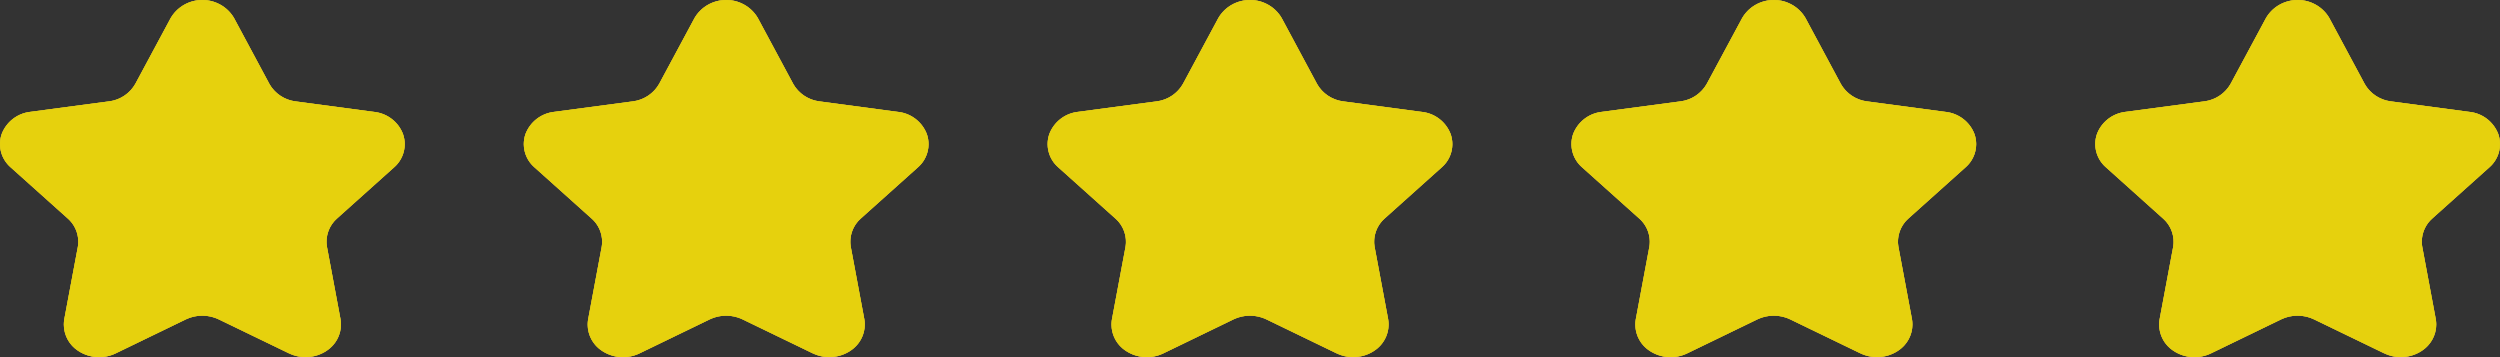 <svg xmlns="http://www.w3.org/2000/svg" width="105" height="15"><rect width="100%" height="100%" fill="#333333" stroke="none"/><defs><clipPath id="a"><path data-name="合体 1" d="M100.144 14.843l-2.954-1.429a1.609 1.609 0 00-1.382 0l-2.95 1.429a1.594 1.594 0 01-1.562-.1 1.322 1.322 0 01-.611-1.116 1.294 1.294 0 01.02-.219l.567-3.023a1.3 1.3 0 00-.428-1.208L88.45 7.028a1.3 1.3 0 01-.45-.973 1.282 1.282 0 01.072-.427 1.458 1.458 0 011.2-.929l3.3-.441a1.483 1.483 0 001.117-.747L95.17.761a1.546 1.546 0 012.077-.57 1.512 1.512 0 01.586.571l1.477 2.751a1.477 1.477 0 001.117.747l3.3.442a1.46 1.46 0 011.2.929 1.28 1.28 0 01.072.427 1.3 1.3 0 01-.447.972l-2.39 2.142a1.306 1.306 0 00-.447.977 1.289 1.289 0 00.021.231l.564 3.02a1.294 1.294 0 01.02.219 1.323 1.323 0 01-.61 1.116 1.6 1.6 0 01-1.568.1zm-22 0l-2.954-1.429a1.609 1.609 0 00-1.381 0l-2.95 1.429a1.6 1.6 0 01-1.563-.1 1.322 1.322 0 01-.61-1.116 1.294 1.294 0 01.02-.219l.566-3.023a1.289 1.289 0 00.021-.231 1.306 1.306 0 00-.447-.977l-2.397-2.149A1.3 1.3 0 0166 6.055a1.282 1.282 0 01.072-.427 1.459 1.459 0 011.2-.929l3.3-.441a1.48 1.48 0 001.117-.747L73.17.761a1.546 1.546 0 012.077-.57 1.516 1.516 0 01.585.571l1.477 2.752a1.48 1.48 0 001.118.747l3.3.442a1.461 1.461 0 011.2.929 1.279 1.279 0 01.073.425 1.3 1.3 0 01-.448.972l-2.39 2.142a1.3 1.3 0 00-.427 1.208L80.3 13.4a1.3 1.3 0 01.02.219 1.324 1.324 0 01-.611 1.116 1.6 1.6 0 01-1.568.1zm-22 0l-2.954-1.429a1.611 1.611 0 00-1.383 0l-2.949 1.429a1.6 1.6 0 01-1.563-.1 1.322 1.322 0 01-.611-1.116 1.307 1.307 0 01.02-.219l.567-3.023a1.3 1.3 0 00-.427-1.208l-2.396-2.149A1.3 1.3 0 0144 6.055a1.281 1.281 0 01.072-.427 1.459 1.459 0 011.2-.929l3.3-.441a1.482 1.482 0 001.117-.747l1.48-2.75a1.546 1.546 0 012.077-.57 1.512 1.512 0 01.586.571l1.477 2.752a1.477 1.477 0 001.117.747l3.3.442a1.46 1.46 0 011.2.929 1.281 1.281 0 01.074.425 1.3 1.3 0 01-.447.972l-2.39 2.142a1.3 1.3 0 00-.427 1.208L58.3 13.4a1.307 1.307 0 01.02.219 1.323 1.323 0 01-.61 1.116 1.6 1.6 0 01-1.568.1zm-22 0l-2.954-1.429a1.609 1.609 0 00-1.382 0l-2.95 1.429a1.6 1.6 0 01-1.563-.1 1.322 1.322 0 01-.611-1.116 1.3 1.3 0 01.02-.219l.566-3.023a1.289 1.289 0 00.021-.231 1.3 1.3 0 00-.447-.977l-2.396-2.149A1.3 1.3 0 0122 6.055a1.279 1.279 0 01.072-.427 1.461 1.461 0 011.2-.929l3.3-.441a1.483 1.483 0 001.118-.747l1.479-2.75a1.546 1.546 0 012.077-.57 1.516 1.516 0 01.585.571l1.478 2.752a1.477 1.477 0 001.117.747l3.3.442a1.461 1.461 0 011.2.929 1.278 1.278 0 01.074.425 1.3 1.3 0 01-.447.972l-2.39 2.142a1.3 1.3 0 00-.427 1.208L36.3 13.4a1.294 1.294 0 01.02.219 1.322 1.322 0 01-.611 1.116 1.6 1.6 0 01-1.568.1zm-22 0l-2.956-1.429a1.611 1.611 0 00-1.382 0l-2.95 1.429a1.6 1.6 0 01-1.563-.1 1.322 1.322 0 01-.611-1.116A1.3 1.3 0 012.7 13.4l.567-3.023a1.288 1.288 0 00.02-.231 1.306 1.306 0 00-.447-.977L.447 7.028A1.3 1.3 0 010 6.055a1.281 1.281 0 01.072-.427A1.46 1.46 0 011.27 4.7l3.3-.441a1.48 1.48 0 001.12-.748L7.168.761a1.545 1.545 0 012.077-.57 1.512 1.512 0 01.586.571l1.477 2.752a1.477 1.477 0 001.117.747l3.3.442a1.459 1.459 0 011.2.929 1.283 1.283 0 01.075.425 1.3 1.3 0 01-.447.972l-2.39 2.142a1.3 1.3 0 00-.427 1.208L14.3 13.4a1.3 1.3 0 01.02.219 1.324 1.324 0 01-.611 1.116 1.6 1.6 0 01-1.568.1z" transform="translate(-.001 -.175)" fill="none" stroke="#e6d10d"/></clipPath></defs><g stroke-linejoin="round"><g data-name="star" fill="#fff"><path d="M100.836 14.5c-.164 0-.328-.037-.474-.108l-2.955-1.429a2.122 2.122 0 00-1.814-.001l-2.953 1.43a1.097 1.097 0 01-1.07-.072l-.001-.001-.002-.001a.818.818 0 01-.37-.827l.566-3.02a1.793 1.793 0 00-.59-1.676l-2.39-2.14-.002-.002-.002-.002a.791.791 0 01-.234-.853.954.954 0 01.787-.603h.006l3.303-.442a1.985 1.985 0 001.488-1l.002-.003.002-.003 1.474-2.742c.181-.312.524-.505.895-.505.176 0 .35.045.505.13.163.088.297.218.39.375l1.473 2.744.001.003.001.002c.303.548.86.922 1.49 1.001l3.302.442h.006a.955.955 0 01.788.603.79.79 0 01-.234.853l-.003.002-.002.002-2.39 2.141a1.788 1.788 0 00-.584 1.67l.566 3.023a.82.82 0 01-.37.827l-.002.001-.002.002c-.178.117-.385.179-.6.179zm-22 0a1.1 1.1 0 01-.475-.108l-2.954-1.429a2.122 2.122 0 00-1.814-.001l-2.953 1.43a1.097 1.097 0 01-1.07-.072.819.819 0 01-.374-.83l.566-3.019a1.791 1.791 0 00-.588-1.676l-2.391-2.14-.002-.002-.003-.002a.79.79 0 01-.234-.854.955.955 0 01.787-.602h.006l3.303-.442a1.982 1.982 0 001.489-1l.001-.003.002-.002 1.475-2.743c.181-.312.524-.505.895-.505.176 0 .35.045.505.13.162.088.296.218.389.375l1.473 2.744.001.003.002.003c.303.548.86.921 1.49 1l3.3.442h.007a.957.957 0 01.789.603.791.791 0 01-.235.853l-.003.002-.002.002-2.39 2.141a1.79 1.79 0 00-.585 1.67l.568 3.023a.82.82 0 01-.371.827l-.002.001-.002.002c-.178.117-.385.179-.6.179zm-22 0c-.165 0-.329-.037-.475-.108l-2.954-1.429a2.12 2.12 0 00-1.815-.001l-2.952 1.43a1.1 1.1 0 01-1.07-.072l-.003-.001-.002-.001a.818.818 0 01-.37-.827l.566-3.02a1.794 1.794 0 00-.587-1.676l-2.392-2.14-.002-.002-.003-.002a.791.791 0 01-.234-.853.955.955 0 01.788-.603h.006l3.303-.442a1.983 1.983 0 001.489-1l.001-.003.001-.003 1.475-2.743C51.787.694 52.13.5 52.5.5c.176 0 .35.045.505.13.163.088.297.218.39.375l1.472 2.744.002.003.001.002c.303.548.86.922 1.49 1.001l3.302.442h.006a.955.955 0 01.788.603.79.79 0 01-.235.853l-.002.002-.002.002-2.39 2.141a1.79 1.79 0 00-.585 1.67l.566 3.023a.82.82 0 01-.37.827 1.09 1.09 0 01-.604.182zm-22.002 0a1.1 1.1 0 01-.475-.108l-2.953-1.429a2.122 2.122 0 00-1.814-.001l-2.953 1.43a1.097 1.097 0 01-1.07-.072.819.819 0 01-.374-.83l.565-3.019a1.79 1.79 0 00-.588-1.676l-2.39-2.14-.002-.002-.003-.002a.791.791 0 01-.235-.853.957.957 0 01.789-.603h.006l3.302-.442a1.986 1.986 0 001.489-1l.002-.003.001-.003 1.474-2.743c.182-.31.525-.504.896-.504.176 0 .35.045.505.13.162.088.296.218.389.375l1.473 2.744.002.003.001.002c.302.548.86.922 1.49 1.001l3.301.442h.007c.36.044.662.275.788.603a.792.792 0 01-.235.853l-.002.002-.002.002-2.389 2.14a1.79 1.79 0 00-.587 1.67l.567 3.024a.818.818 0 01-.37.827l-.002.001-.003.002c-.177.117-.385.179-.6.179zm-22 0c-.164 0-.328-.037-.475-.108l-2.953-1.429a2.123 2.123 0 00-1.815-.001l-2.953 1.43a1.1 1.1 0 01-1.07-.072.82.82 0 01-.374-.829l.566-3.02a1.794 1.794 0 00-.588-1.676L.781 6.655l-.003-.002-.002-.002a.791.791 0 01-.234-.853.955.955 0 01.788-.603h.006l3.303-.442a1.982 1.982 0 001.488-1l.002-.003.001-.002 1.475-2.744C7.786.694 8.13.5 8.5.5c.176 0 .35.045.505.13.163.088.297.218.39.375l1.472 2.744.001.003.002.002c.302.549.86.923 1.491 1.001l3.3.442h.007a.955.955 0 01.787.603.79.79 0 01-.234.853l-.002.002-.002.002-2.39 2.141a1.79 1.79 0 00-.585 1.67l.567 3.023a.82.82 0 01-.37.827l-.003.001-.002.002c-.177.117-.385.179-.6.179z"/><path d="M100.836 14a.587.587 0 00.333-.102.316.316 0 00.15-.319l-.565-3.016-.001-.006a2.286 2.286 0 01.746-2.134l2.386-2.139a.29.29 0 00.102-.315.464.464 0 00-.39-.277l-3.299-.441a2.484 2.484 0 01-1.869-1.265l-1.467-2.734a.546.546 0 00-.46-.252.534.534 0 00-.46.25l-1.469 2.734a2.49 2.49 0 01-1.869 1.265l-3.3.44a.458.458 0 00-.39.277.29.29 0 00.103.316l2.39 2.141a2.287 2.287 0 01.747 2.14l-.566 3.016a.316.316 0 00.158.324.583.583 0 00.576.04l2.95-1.43.006-.003a2.622 2.622 0 012.242 0l.005.003 2.955 1.429a.594.594 0 00.256.058m-22 0a.586.586 0 00.332-.102.317.317 0 00.15-.319l-.565-3.015-.002-.009a2.288 2.288 0 01.747-2.132l2.386-2.139a.29.29 0 00.103-.315.467.467 0 00-.39-.277l-3.3-.441a2.488 2.488 0 01-1.869-1.265l-1.467-2.734A.546.546 0 0074.502 1a.534.534 0 00-.46.25l-1.47 2.734a2.486 2.486 0 01-1.868 1.265l-3.3.44a.464.464 0 00-.39.277.289.289 0 00.102.316l2.392 2.14c.611.541.89 1.339.746 2.135l-.001.006-.565 3.017a.315.315 0 00.156.323.587.587 0 00.578.04l2.95-1.43.006-.003a2.622 2.622 0 012.247.003l2.953 1.428c.08.039.169.059.258.059m-22 0a.587.587 0 00.332-.102.316.316 0 00.15-.319l-.566-3.016-.001-.008a2.288 2.288 0 01.747-2.132l2.386-2.139.01-.008a.29.29 0 00.092-.307.464.464 0 00-.39-.277l-3.3-.441a2.484 2.484 0 01-1.868-1.265L52.96 1.252A.546.546 0 0052.5 1a.534.534 0 00-.459.25l-1.47 2.733a2.487 2.487 0 01-1.869 1.265l-3.299.44a.464.464 0 00-.39.277.29.29 0 00.102.316l2.393 2.141a2.288 2.288 0 01.745 2.14l-.566 3.016a.316.316 0 00.158.324.596.596 0 00.576.039l2.95-1.429.006-.003a2.623 2.623 0 012.248.003l2.953 1.429a.593.593 0 00.257.058m-22 0a.586.586 0 00.333-.103.316.316 0 00.15-.317l-.566-3.017a2.287 2.287 0 01.746-2.14l2.386-2.139.008-.007a.291.291 0 00.094-.307.466.466 0 00-.39-.278l-3.3-.441a2.484 2.484 0 01-1.868-1.265l-1.469-2.734A.546.546 0 0030.501 1a.534.534 0 00-.46.25l-1.47 2.733a2.49 2.49 0 01-1.87 1.265l-3.298.44a.46.46 0 00-.39.278.29.29 0 00.102.315l2.391 2.141c.612.54.89 1.337.747 2.134l-.001.006-.565 3.017a.315.315 0 00.156.323.587.587 0 00.578.04l2.95-1.43a2.622 2.622 0 012.253 0l2.953 1.428c.08.039.168.059.257.059m-22 0a.587.587 0 00.333-.102.317.317 0 00.15-.319l-.566-3.016a2.289 2.289 0 01.745-2.14l2.387-2.139a.29.29 0 00.102-.315.464.464 0 00-.39-.277l-3.298-.44a2.484 2.484 0 01-1.87-1.266L8.959 1.252A.546.546 0 008.499 1a.533.533 0 00-.458.249L6.57 3.984A2.486 2.486 0 014.702 5.25l-3.301.44-.012.002a.464.464 0 00-.377.276.29.29 0 00.101.315l2.392 2.141a2.288 2.288 0 01.746 2.14l-.566 3.016a.316.316 0 00.157.324.586.586 0 00.577.04l2.95-1.43a2.623 2.623 0 012.254 0l2.953 1.429c.079.038.168.058.257.058m88.002 1a1.59 1.59 0 01-.692-.158l-2.954-1.429a1.606 1.606 0 00-1.382 0l-2.95 1.429a1.592 1.592 0 01-1.563-.104 1.316 1.316 0 01-.59-1.336l.566-3.023a1.301 1.301 0 00-.427-1.208L88.45 7.027a1.29 1.29 0 01-.376-1.4c.188-.504.651-.863 1.198-.929l3.303-.44c.474-.059.89-.337 1.117-.747L95.17.76c.28-.487.798-.76 1.332-.76.253 0 .51.06.745.19.246.134.449.332.586.57l1.477 2.752c.227.41.643.688 1.117.746l3.303.442a1.46 1.46 0 011.198.929 1.29 1.29 0 01-.375 1.399l-2.39 2.142a1.3 1.3 0 00-.426 1.208l.566 3.023c.092.52-.14 1.044-.59 1.336a1.589 1.589 0 01-.877.262zm-22 0c-.236 0-.473-.052-.693-.158l-2.953-1.429a1.606 1.606 0 00-1.382 0l-2.95 1.429a1.592 1.592 0 01-1.564-.104 1.316 1.316 0 01-.59-1.336l.566-3.023a1.3 1.3 0 00-.426-1.208l-2.395-2.144a1.289 1.289 0 01-.376-1.4 1.46 1.46 0 011.198-.929l3.303-.44a1.48 1.48 0 001.117-.747L73.17.76c.28-.487.798-.76 1.332-.76.253 0 .509.06.745.19.245.134.447.332.585.57l1.477 2.752a1.48 1.48 0 001.118.746l3.302.442c.547.066 1.01.425 1.199.929a1.29 1.29 0 01-.376 1.399l-2.39 2.142c-.345.304-.507.76-.426 1.208l.567 3.023c.091.52-.14 1.044-.592 1.336a1.588 1.588 0 01-.875.262zm-22 0a1.59 1.59 0 01-.693-.158l-2.954-1.429a1.611 1.611 0 00-1.382 0l-2.95 1.429a1.596 1.596 0 01-1.563-.104 1.316 1.316 0 01-.591-1.336l.567-3.023a1.302 1.302 0 00-.427-1.208l-2.395-2.144a1.29 1.29 0 01-.375-1.4 1.46 1.46 0 011.198-.929l3.303-.44c.473-.059.89-.337 1.117-.747L51.169.76c.28-.487.798-.76 1.332-.76.253 0 .509.06.745.19.246.134.448.332.586.57l1.477 2.752c.227.41.643.688 1.117.746l3.303.442a1.46 1.46 0 011.198.929 1.29 1.29 0 01-.375 1.399l-2.39 2.142c-.346.304-.507.76-.427 1.208l.567 3.023c.091.52-.14 1.044-.59 1.336a1.59 1.59 0 01-.877.262zm-22.002 0c-.236 0-.473-.052-.692-.158l-2.954-1.429a1.607 1.607 0 00-1.381 0l-2.95 1.429a1.592 1.592 0 01-1.564-.104 1.316 1.316 0 01-.59-1.336l.566-3.023a1.298 1.298 0 00-.427-1.208l-2.394-2.144a1.29 1.29 0 01-.376-1.4 1.46 1.46 0 011.199-.929l3.302-.44c.474-.059.89-.337 1.118-.747L29.169.76c.28-.487.798-.76 1.332-.76.253 0 .509.06.745.19.245.134.447.332.585.57l1.478 2.752c.227.41.642.688 1.117.746l3.303.442a1.461 1.461 0 011.198.929 1.292 1.292 0 01-.376 1.399l-2.39 2.142a1.3 1.3 0 00-.427 1.208l.567 3.023c.092.52-.14 1.044-.591 1.336a1.588 1.588 0 01-.876.262zm-22 0a1.59 1.59 0 01-.692-.158l-2.954-1.429a1.608 1.608 0 00-1.382 0l-2.95 1.429a1.595 1.595 0 01-1.563-.104 1.316 1.316 0 01-.591-1.336l.567-3.023a1.302 1.302 0 00-.427-1.208L.447 7.027a1.29 1.29 0 01-.375-1.4 1.46 1.46 0 011.198-.929l3.303-.44A1.48 1.48 0 005.69 3.51L7.168.76A1.53 1.53 0 018.5.001c.252 0 .509.06.745.19.246.134.448.332.586.57l1.477 2.752c.226.41.642.688 1.117.746l3.303.442c.547.066 1.01.425 1.198.929a1.29 1.29 0 01-.376 1.399l-2.39 2.142c-.345.304-.506.76-.426 1.208l.567 3.023c.092.52-.14 1.044-.591 1.336a1.589 1.589 0 01-.876.262z" fill="#d2b931"/></g><g data-name="Stroke Effect" fill="none"><path d="M100.144 14.842l-2.954-1.429a1.611 1.611 0 00-1.382 0l-2.95 1.429a1.593 1.593 0 01-1.562-.1A1.316 1.316 0 0190.7 13.4l.567-3.023a1.3 1.3 0 00-.428-1.208L88.45 7.027a1.29 1.29 0 01-.375-1.4 1.458 1.458 0 011.2-.929l3.3-.441a1.483 1.483 0 001.117-.747L95.17.761a1.546 1.546 0 012.077-.57 1.513 1.513 0 01.586.57l1.477 2.752a1.477 1.477 0 001.117.747l3.3.442a1.46 1.46 0 011.2.929 1.29 1.29 0 01-.375 1.4l-2.39 2.142a1.3 1.3 0 00-.427 1.208l.565 3.019a1.317 1.317 0 01-.59 1.335 1.594 1.594 0 01-1.568.1zm-22 0l-2.954-1.429a1.611 1.611 0 00-1.381 0l-2.95 1.429a1.6 1.6 0 01-1.563-.1A1.316 1.316 0 0168.7 13.4l.566-3.023a1.3 1.3 0 00-.427-1.208l-2.39-2.142a1.289 1.289 0 01-.376-1.4 1.459 1.459 0 011.2-.929l3.3-.441a1.48 1.48 0 001.117-.747L73.17.761a1.546 1.546 0 012.077-.57 1.517 1.517 0 01.585.57l1.477 2.752a1.48 1.48 0 001.118.747l3.3.442a1.461 1.461 0 011.2.929 1.29 1.29 0 01-.376 1.4l-2.39 2.142a1.3 1.3 0 00-.427 1.208L80.3 13.4a1.318 1.318 0 01-.591 1.335 1.594 1.594 0 01-1.568.1zm-22 0l-2.954-1.429a1.613 1.613 0 00-1.383 0l-2.949 1.429a1.6 1.6 0 01-1.563-.1A1.316 1.316 0 0146.7 13.4l.567-3.023a1.3 1.3 0 00-.427-1.208l-2.392-2.142a1.29 1.29 0 01-.375-1.4 1.459 1.459 0 011.2-.929l3.3-.441a1.482 1.482 0 001.117-.747L51.169.761a1.546 1.546 0 012.077-.57 1.514 1.514 0 01.586.57l1.477 2.752a1.477 1.477 0 001.117.747l3.3.442a1.46 1.46 0 011.2.929 1.29 1.29 0 01-.375 1.4l-2.39 2.142a1.3 1.3 0 00-.427 1.208L58.3 13.4a1.317 1.317 0 01-.59 1.335 1.594 1.594 0 01-1.568.1zm-22 0l-2.954-1.429a1.611 1.611 0 00-1.382 0l-2.95 1.429a1.6 1.6 0 01-1.563-.1A1.316 1.316 0 0124.7 13.4l.566-3.023a1.3 1.3 0 00-.427-1.208l-2.391-2.142a1.291 1.291 0 01-.376-1.4 1.461 1.461 0 011.2-.929l3.3-.441a1.483 1.483 0 001.118-.747L29.169.761a1.546 1.546 0 012.077-.57 1.517 1.517 0 01.585.57l1.478 2.752a1.477 1.477 0 001.117.747l3.3.442a1.461 1.461 0 011.2.929 1.292 1.292 0 01-.375 1.4l-2.39 2.142a1.3 1.3 0 00-.427 1.208L36.3 13.4a1.316 1.316 0 01-.591 1.335 1.594 1.594 0 01-1.568.1zm-22 0l-2.956-1.429a1.613 1.613 0 00-1.382 0l-2.95 1.429a1.6 1.6 0 01-1.563-.1A1.316 1.316 0 012.7 13.4l.567-3.023a1.3 1.3 0 00-.427-1.208L.447 7.027a1.29 1.29 0 01-.375-1.4A1.46 1.46 0 011.27 4.7l3.3-.441a1.48 1.48 0 001.12-.748L7.168.761a1.545 1.545 0 012.077-.57 1.513 1.513 0 01.586.57l1.477 2.752a1.477 1.477 0 001.117.747l3.3.442a1.459 1.459 0 011.2.929 1.29 1.29 0 01-.375 1.4l-2.39 2.142a1.3 1.3 0 00-.427 1.208L14.3 13.4a1.318 1.318 0 01-.591 1.335 1.594 1.594 0 01-1.568.1z"/><path d="M100.836 14a.587.587 0 00.333-.102.316.316 0 00.15-.319l-.565-3.016-.001-.006a2.286 2.286 0 01.746-2.134l2.386-2.139a.29.29 0 00.102-.315.464.464 0 00-.39-.277l-3.299-.441a2.484 2.484 0 01-1.869-1.265l-1.467-2.734a.546.546 0 00-.46-.252.534.534 0 00-.46.25l-1.469 2.734a2.49 2.49 0 01-1.869 1.265l-3.3.44a.458.458 0 00-.39.277.29.29 0 00.103.316l2.39 2.141a2.287 2.287 0 01.747 2.14l-.566 3.016a.316.316 0 00.158.324.583.583 0 00.576.04l2.95-1.43.006-.003a2.622 2.622 0 012.242 0l.005.003 2.955 1.429a.594.594 0 00.256.058m-22 0a.586.586 0 00.332-.102.317.317 0 00.15-.319l-.565-3.015-.002-.009a2.288 2.288 0 01.747-2.132l2.386-2.139a.29.29 0 00.103-.315.467.467 0 00-.39-.277l-3.3-.441a2.488 2.488 0 01-1.869-1.265l-1.467-2.734A.546.546 0 0074.502 1a.534.534 0 00-.46.25l-1.47 2.734a2.486 2.486 0 01-1.868 1.265l-3.3.44a.464.464 0 00-.39.277.289.289 0 00.102.316l2.392 2.14c.611.541.89 1.339.746 2.135l-.001.006-.565 3.017a.315.315 0 00.156.323.587.587 0 00.578.04l2.95-1.43.006-.003a2.622 2.622 0 012.247.003l2.953 1.428c.08.039.169.059.258.059m-22 0a.587.587 0 00.332-.102.316.316 0 00.15-.319l-.566-3.016-.001-.008a2.288 2.288 0 01.747-2.132l2.386-2.139.01-.008a.29.29 0 00.092-.307.464.464 0 00-.39-.277l-3.3-.441a2.484 2.484 0 01-1.868-1.265L52.96 1.252A.546.546 0 0052.5 1a.534.534 0 00-.459.25l-1.47 2.733a2.487 2.487 0 01-1.869 1.265l-3.299.44a.464.464 0 00-.39.277.29.29 0 00.102.316l2.393 2.141a2.288 2.288 0 01.745 2.14l-.566 3.016a.316.316 0 00.158.324.596.596 0 00.576.039l2.95-1.429.006-.003a2.623 2.623 0 012.248.003l2.953 1.429a.593.593 0 00.257.058m-22 0a.586.586 0 00.333-.103.316.316 0 00.15-.317l-.566-3.017a2.287 2.287 0 01.746-2.14l2.386-2.139.008-.007a.291.291 0 00.094-.307.466.466 0 00-.39-.278l-3.3-.441a2.484 2.484 0 01-1.868-1.265l-1.469-2.734A.546.546 0 0030.501 1a.534.534 0 00-.46.25l-1.47 2.733a2.49 2.49 0 01-1.87 1.265l-3.298.44a.46.46 0 00-.39.278.29.29 0 00.102.315l2.391 2.141c.612.54.89 1.337.747 2.134l-.001.006-.565 3.017a.315.315 0 00.156.323.587.587 0 00.578.04l2.95-1.43a2.622 2.622 0 012.253 0l2.953 1.428c.08.039.168.059.257.059m-22 0a.587.587 0 00.333-.102.317.317 0 00.15-.319l-.566-3.016a2.289 2.289 0 01.745-2.14l2.387-2.139a.29.29 0 00.102-.315.464.464 0 00-.39-.277l-3.298-.44a2.484 2.484 0 01-1.87-1.266L8.959 1.252A.546.546 0 008.499 1a.533.533 0 00-.458.249L6.57 3.984A2.486 2.486 0 014.702 5.25l-3.301.44-.012.002a.464.464 0 00-.377.276.29.29 0 00.101.315l2.392 2.141a2.288 2.288 0 01.746 2.14l-.566 3.016a.316.316 0 00.157.324.586.586 0 00.577.04l2.95-1.43a2.623 2.623 0 012.254 0l2.953 1.429c.079.038.168.058.257.058m88.002 1a1.59 1.59 0 01-.692-.158l-2.954-1.429a1.606 1.606 0 00-1.382 0l-2.95 1.429a1.592 1.592 0 01-1.563-.104 1.316 1.316 0 01-.59-1.336l.566-3.023a1.301 1.301 0 00-.427-1.208L88.45 7.027a1.29 1.29 0 01-.376-1.4c.188-.504.651-.863 1.198-.929l3.303-.44c.474-.059.89-.337 1.117-.747L95.17.76c.28-.487.798-.76 1.332-.76.253 0 .51.06.745.19.246.134.449.332.586.57l1.477 2.752c.227.41.643.688 1.117.746l3.303.442a1.46 1.46 0 011.198.929 1.29 1.29 0 01-.375 1.399l-2.39 2.142a1.3 1.3 0 00-.426 1.208l.566 3.023c.092.52-.14 1.044-.59 1.336a1.589 1.589 0 01-.877.262zm-22 0c-.236 0-.473-.052-.693-.158l-2.953-1.429a1.606 1.606 0 00-1.382 0l-2.95 1.429a1.592 1.592 0 01-1.564-.104 1.316 1.316 0 01-.59-1.336l.566-3.023a1.3 1.3 0 00-.426-1.208l-2.395-2.144a1.289 1.289 0 01-.376-1.4 1.46 1.46 0 011.198-.929l3.303-.44a1.48 1.48 0 001.117-.747L73.17.76c.28-.487.798-.76 1.332-.76.253 0 .509.06.745.19.245.134.447.332.585.57l1.477 2.752a1.48 1.48 0 001.118.746l3.302.442c.547.066 1.01.425 1.199.929a1.29 1.29 0 01-.376 1.399l-2.39 2.142c-.345.304-.507.76-.426 1.208l.567 3.023c.091.52-.14 1.044-.592 1.336a1.588 1.588 0 01-.875.262zm-22 0a1.59 1.59 0 01-.693-.158l-2.954-1.429a1.611 1.611 0 00-1.382 0l-2.95 1.429a1.596 1.596 0 01-1.563-.104 1.316 1.316 0 01-.591-1.336l.567-3.023a1.302 1.302 0 00-.427-1.208l-2.395-2.144a1.29 1.29 0 01-.375-1.4 1.46 1.46 0 011.198-.929l3.303-.44c.473-.059.89-.337 1.117-.747L51.169.76c.28-.487.798-.76 1.332-.76.253 0 .509.06.745.19.246.134.448.332.586.57l1.477 2.752c.227.41.643.688 1.117.746l3.303.442a1.46 1.46 0 011.198.929 1.29 1.29 0 01-.375 1.399l-2.39 2.142c-.346.304-.507.76-.427 1.208l.567 3.023c.091.52-.14 1.044-.59 1.336a1.59 1.59 0 01-.877.262zm-22.002 0c-.236 0-.473-.052-.692-.158l-2.954-1.429a1.607 1.607 0 00-1.381 0l-2.95 1.429a1.592 1.592 0 01-1.564-.104 1.316 1.316 0 01-.59-1.336l.566-3.023a1.298 1.298 0 00-.427-1.208l-2.394-2.144a1.29 1.29 0 01-.376-1.4 1.46 1.46 0 011.199-.929l3.302-.44c.474-.059.89-.337 1.118-.747L29.169.76c.28-.487.798-.76 1.332-.76.253 0 .509.06.745.19.245.134.447.332.585.57l1.478 2.752c.227.41.642.688 1.117.746l3.303.442a1.461 1.461 0 011.198.929 1.292 1.292 0 01-.376 1.399l-2.39 2.142a1.3 1.3 0 00-.427 1.208l.567 3.023c.092.52-.14 1.044-.591 1.336a1.588 1.588 0 01-.876.262zm-22 0a1.59 1.59 0 01-.692-.158l-2.954-1.429a1.608 1.608 0 00-1.382 0l-2.95 1.429a1.595 1.595 0 01-1.563-.104 1.316 1.316 0 01-.591-1.336l.567-3.023a1.302 1.302 0 00-.427-1.208L.447 7.027a1.29 1.29 0 01-.375-1.4 1.46 1.46 0 011.198-.929l3.303-.44A1.48 1.48 0 005.69 3.51L7.168.76A1.53 1.53 0 018.5.001c.252 0 .509.06.745.19.246.134.448.332.586.57l1.477 2.752c.226.41.642.688 1.117.746l3.303.442c.547.066 1.01.425 1.198.929a1.29 1.29 0 01-.376 1.399l-2.39 2.142c-.345.304-.506.76-.426 1.208l.567 3.023c.092.52-.14 1.044-.591 1.336a1.589 1.589 0 01-.876.262z" fill="#d2b931"/></g></g><g clip-path="url(#a)" transform="translate(.001 .175)"><path data-name="長方形 11" d="M-4.001-1.998h109.429v25H-4.001z" fill="#e6d10d"/></g></svg>